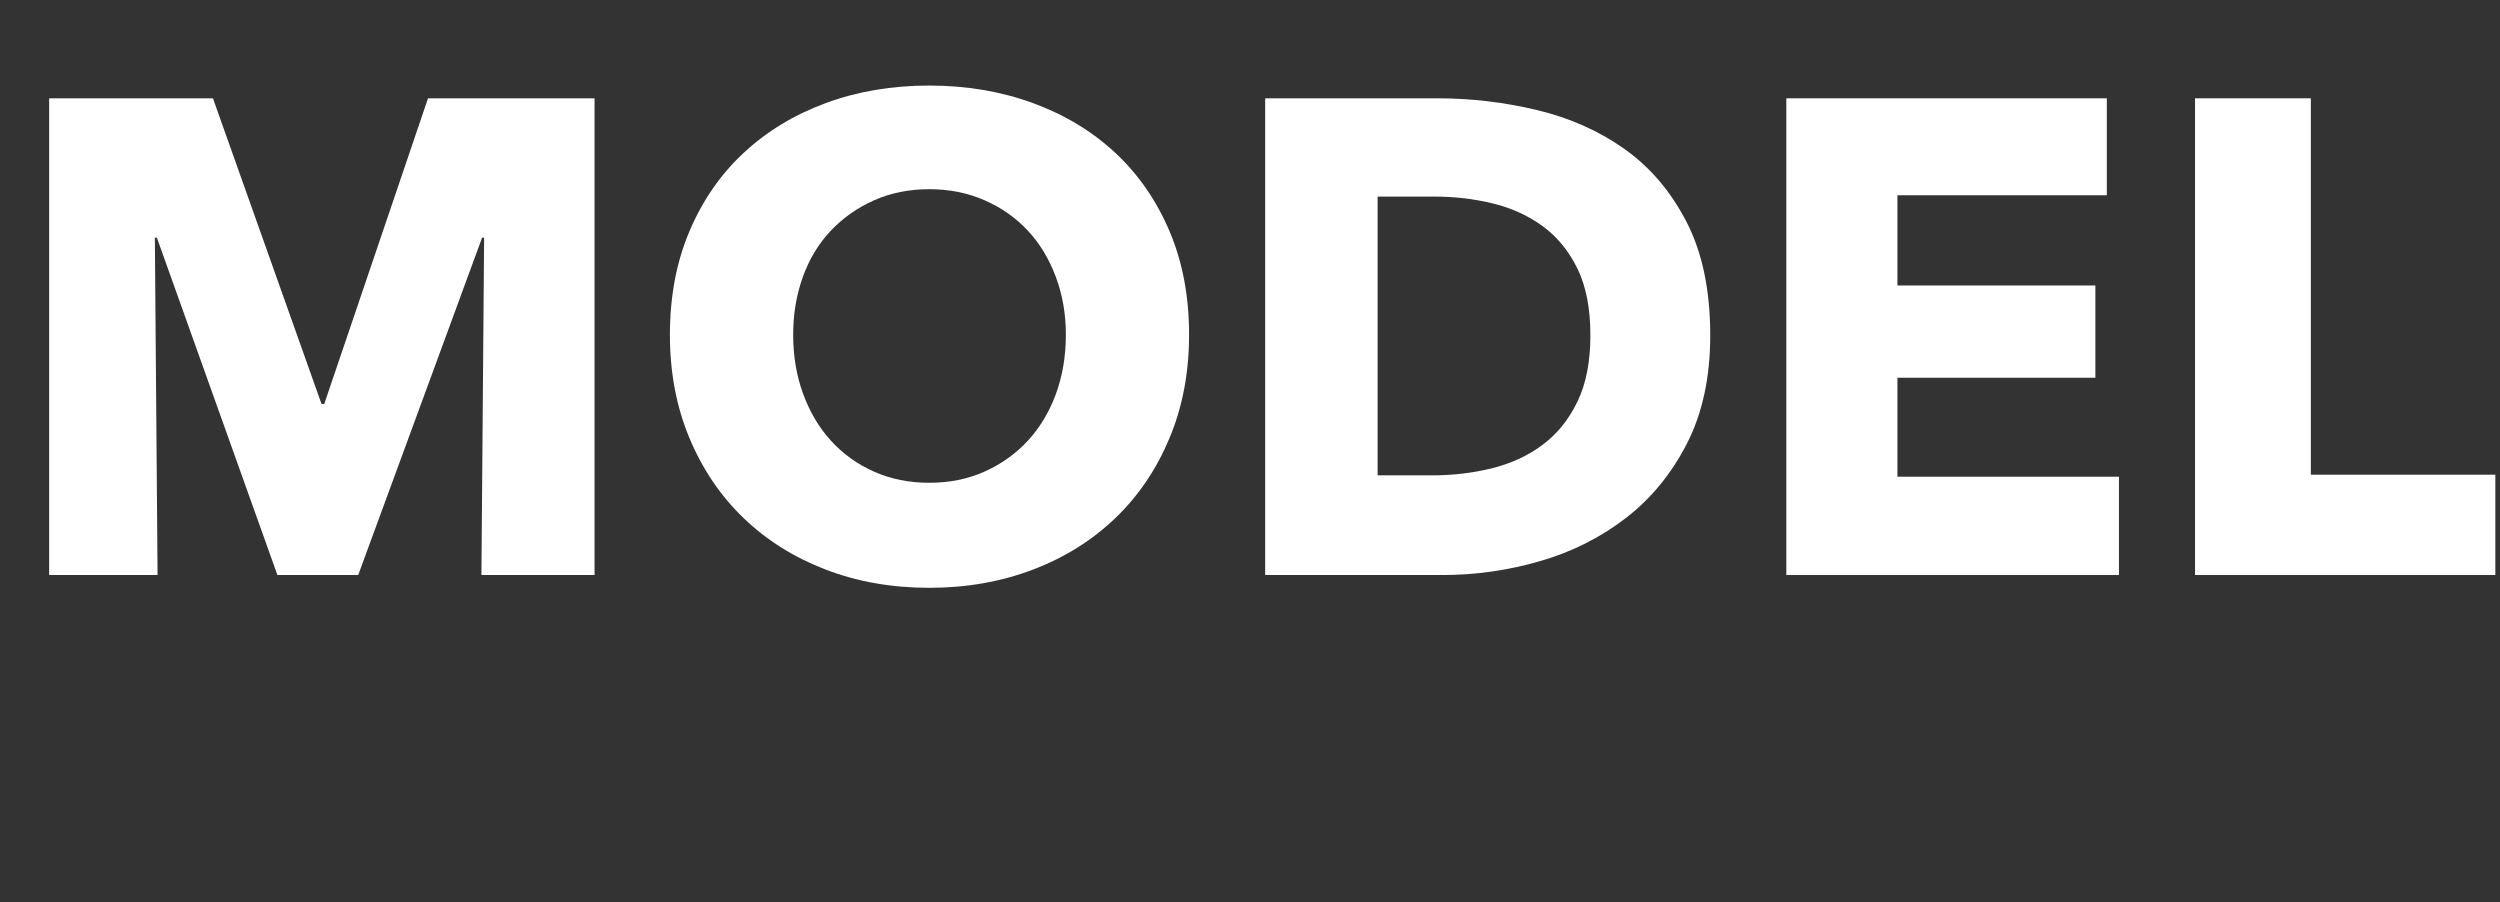 <!-- Generator: Adobe Illustrator 18.1.1, SVG Export Plug-In  -->
<svg version="1.1"
	 xmlns="http://www.w3.org/2000/svg" xmlns:xlink="http://www.w3.org/1999/xlink" xmlns:a="http://ns.adobe.com/AdobeSVGViewerExtensions/3.0/"
	 x="0px" y="0px" width="55.694px" height="20.1px" viewBox="0 0 55.694 20.1" enable-background="new 0 0 55.694 20.1"
	 xml:space="preserve">
<rect x="0" y="0" width="55.694" height="20.1" fill="#333333" stroke="none"/>
<defs>
</defs>
<g>
	<path fill="#FFFFFF" d="M10.725,12.81l0.06-7.515H10.74L7.98,12.81h-1.8L3.495,5.295H3.45l0.06,7.515H1.095V2.19h3.649L7.163,9
		h0.06l2.312-6.81h3.71v10.62H10.725z"/>
	<path fill="#FFFFFF" d="M26.49,7.455c0,0.84-0.145,1.607-0.435,2.302c-0.29,0.695-0.692,1.29-1.208,1.785S23.72,12.42,23.01,12.69
		c-0.71,0.27-1.48,0.405-2.31,0.405s-1.598-0.135-2.303-0.405c-0.705-0.27-1.315-0.652-1.83-1.147
		c-0.515-0.495-0.918-1.09-1.208-1.785c-0.291-0.695-0.435-1.462-0.435-2.302c0-0.85,0.145-1.618,0.435-2.303
		c0.29-0.685,0.692-1.267,1.208-1.747c0.515-0.48,1.125-0.85,1.83-1.11c0.705-0.26,1.473-0.39,2.303-0.39s1.6,0.13,2.31,0.39
		c0.71,0.26,1.322,0.63,1.837,1.11s0.917,1.062,1.208,1.747C26.345,5.837,26.49,6.605,26.49,7.455z M23.745,7.455
		c0-0.46-0.075-0.89-0.225-1.29c-0.15-0.4-0.357-0.743-0.623-1.027c-0.265-0.285-0.585-0.51-0.96-0.675S21.15,4.215,20.7,4.215
		s-0.86,0.083-1.23,0.248c-0.37,0.165-0.69,0.39-0.96,0.675c-0.27,0.285-0.478,0.627-0.623,1.027s-0.217,0.83-0.217,1.29
		c0,0.48,0.075,0.922,0.225,1.328c0.15,0.405,0.357,0.752,0.623,1.042s0.583,0.518,0.953,0.682c0.37,0.165,0.78,0.248,1.23,0.248
		s0.86-0.083,1.23-0.248c0.37-0.165,0.69-0.392,0.96-0.682s0.48-0.638,0.63-1.042C23.67,8.377,23.745,7.935,23.745,7.455z"/>
	<path fill="#FFFFFF" d="M38.1,7.47c0,0.93-0.172,1.732-0.517,2.407c-0.345,0.675-0.8,1.23-1.365,1.665s-1.203,0.755-1.913,0.96
		c-0.71,0.205-1.43,0.308-2.16,0.308h-3.96V2.19h3.84c0.75,0,1.49,0.088,2.22,0.263s1.38,0.465,1.95,0.87
		c0.57,0.405,1.03,0.947,1.38,1.627S38.1,6.47,38.1,7.47z M35.43,7.47c0-0.6-0.097-1.098-0.292-1.493
		c-0.195-0.395-0.455-0.71-0.78-0.945c-0.325-0.235-0.695-0.402-1.11-0.502c-0.416-0.1-0.843-0.15-1.283-0.15H30.69v6.21h1.215
		c0.46,0,0.902-0.052,1.328-0.157c0.425-0.105,0.8-0.277,1.125-0.518c0.325-0.24,0.585-0.56,0.78-0.96
		C35.333,8.555,35.43,8.06,35.43,7.47z"/>
	<path fill="#FFFFFF" d="M39.795,12.81V2.19h7.14v2.16H42.27v2.01h4.41v2.055h-4.41v2.205h4.935v2.19H39.795z"/>
	<path fill="#FFFFFF" d="M48.9,12.81V2.19h2.58v8.385h4.11v2.235H48.9z"/>
</g>
</svg>